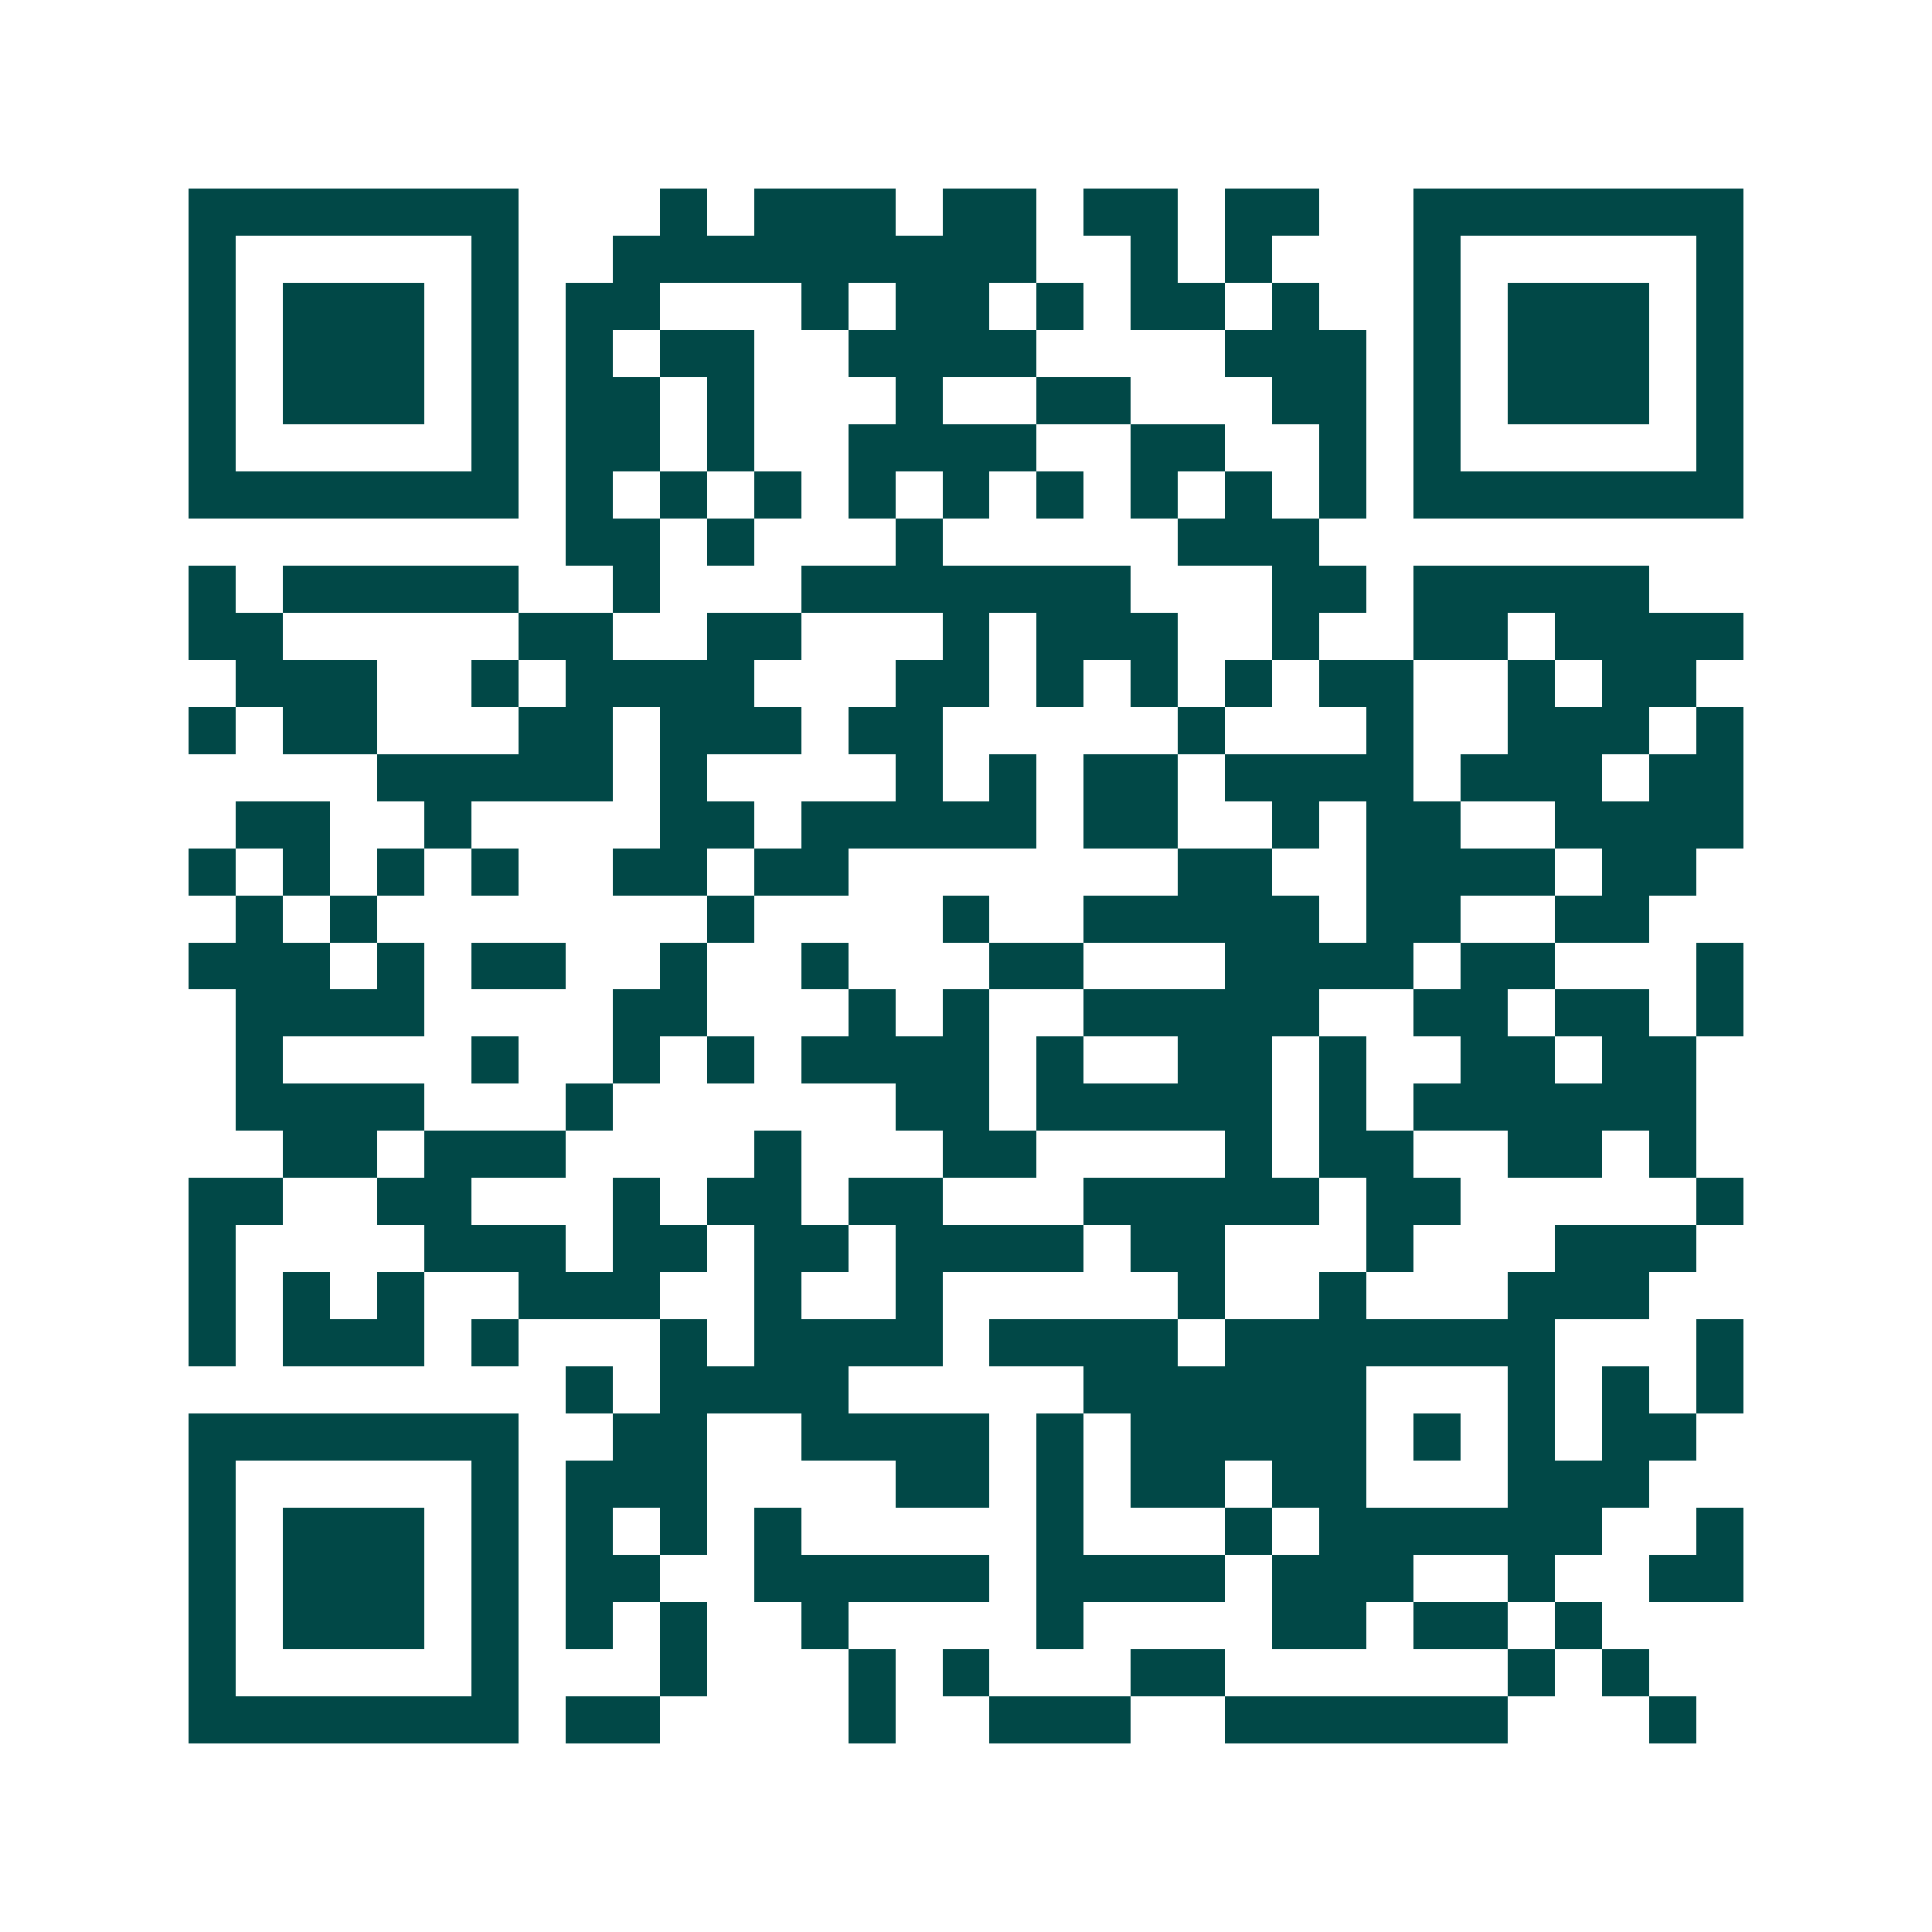 <svg xmlns="http://www.w3.org/2000/svg" width="200" height="200" viewBox="0 0 41 41" shape-rendering="crispEdges"><path fill="#ffffff" d="M0 0h41v41H0z"/><path stroke="#014847" d="M4 4.5h7m3 0h1m1 0h3m1 0h2m1 0h2m1 0h2m2 0h7M4 5.5h1m5 0h1m2 0h9m2 0h1m1 0h1m3 0h1m5 0h1M4 6.5h1m1 0h3m1 0h1m1 0h2m3 0h1m1 0h2m1 0h1m1 0h2m1 0h1m2 0h1m1 0h3m1 0h1M4 7.5h1m1 0h3m1 0h1m1 0h1m1 0h2m2 0h4m4 0h3m1 0h1m1 0h3m1 0h1M4 8.5h1m1 0h3m1 0h1m1 0h2m1 0h1m3 0h1m2 0h2m3 0h2m1 0h1m1 0h3m1 0h1M4 9.5h1m5 0h1m1 0h2m1 0h1m2 0h4m2 0h2m2 0h1m1 0h1m5 0h1M4 10.5h7m1 0h1m1 0h1m1 0h1m1 0h1m1 0h1m1 0h1m1 0h1m1 0h1m1 0h1m1 0h7M12 11.5h2m1 0h1m3 0h1m5 0h3M4 12.5h1m1 0h5m2 0h1m3 0h7m3 0h2m1 0h5M4 13.5h2m5 0h2m2 0h2m3 0h1m1 0h3m2 0h1m2 0h2m1 0h4M5 14.5h3m2 0h1m1 0h4m3 0h2m1 0h1m1 0h1m1 0h1m1 0h2m2 0h1m1 0h2M4 15.5h1m1 0h2m3 0h2m1 0h3m1 0h2m5 0h1m3 0h1m2 0h3m1 0h1M8 16.5h5m1 0h1m4 0h1m1 0h1m1 0h2m1 0h4m1 0h3m1 0h2M5 17.5h2m2 0h1m4 0h2m1 0h5m1 0h2m2 0h1m1 0h2m2 0h4M4 18.5h1m1 0h1m1 0h1m1 0h1m2 0h2m1 0h2m7 0h2m2 0h4m1 0h2M5 19.5h1m1 0h1m7 0h1m4 0h1m2 0h5m1 0h2m2 0h2M4 20.5h3m1 0h1m1 0h2m2 0h1m2 0h1m3 0h2m3 0h4m1 0h2m3 0h1M5 21.5h4m4 0h2m3 0h1m1 0h1m2 0h5m2 0h2m1 0h2m1 0h1M5 22.5h1m4 0h1m2 0h1m1 0h1m1 0h4m1 0h1m2 0h2m1 0h1m2 0h2m1 0h2M5 23.5h4m3 0h1m6 0h2m1 0h5m1 0h1m1 0h6M6 24.5h2m1 0h3m4 0h1m3 0h2m4 0h1m1 0h2m2 0h2m1 0h1M4 25.5h2m2 0h2m3 0h1m1 0h2m1 0h2m3 0h5m1 0h2m5 0h1M4 26.5h1m4 0h3m1 0h2m1 0h2m1 0h4m1 0h2m3 0h1m3 0h3M4 27.5h1m1 0h1m1 0h1m2 0h3m2 0h1m2 0h1m5 0h1m2 0h1m3 0h3M4 28.5h1m1 0h3m1 0h1m3 0h1m1 0h4m1 0h4m1 0h7m3 0h1M12 29.5h1m1 0h4m5 0h6m3 0h1m1 0h1m1 0h1M4 30.5h7m2 0h2m2 0h4m1 0h1m1 0h5m1 0h1m1 0h1m1 0h2M4 31.5h1m5 0h1m1 0h3m4 0h2m1 0h1m1 0h2m1 0h2m3 0h3M4 32.5h1m1 0h3m1 0h1m1 0h1m1 0h1m1 0h1m5 0h1m3 0h1m1 0h6m2 0h1M4 33.5h1m1 0h3m1 0h1m1 0h2m2 0h5m1 0h4m1 0h3m2 0h1m2 0h2M4 34.5h1m1 0h3m1 0h1m1 0h1m1 0h1m2 0h1m4 0h1m4 0h2m1 0h2m1 0h1M4 35.5h1m5 0h1m3 0h1m3 0h1m1 0h1m3 0h2m6 0h1m1 0h1M4 36.5h7m1 0h2m4 0h1m2 0h3m2 0h6m3 0h1"/></svg>

